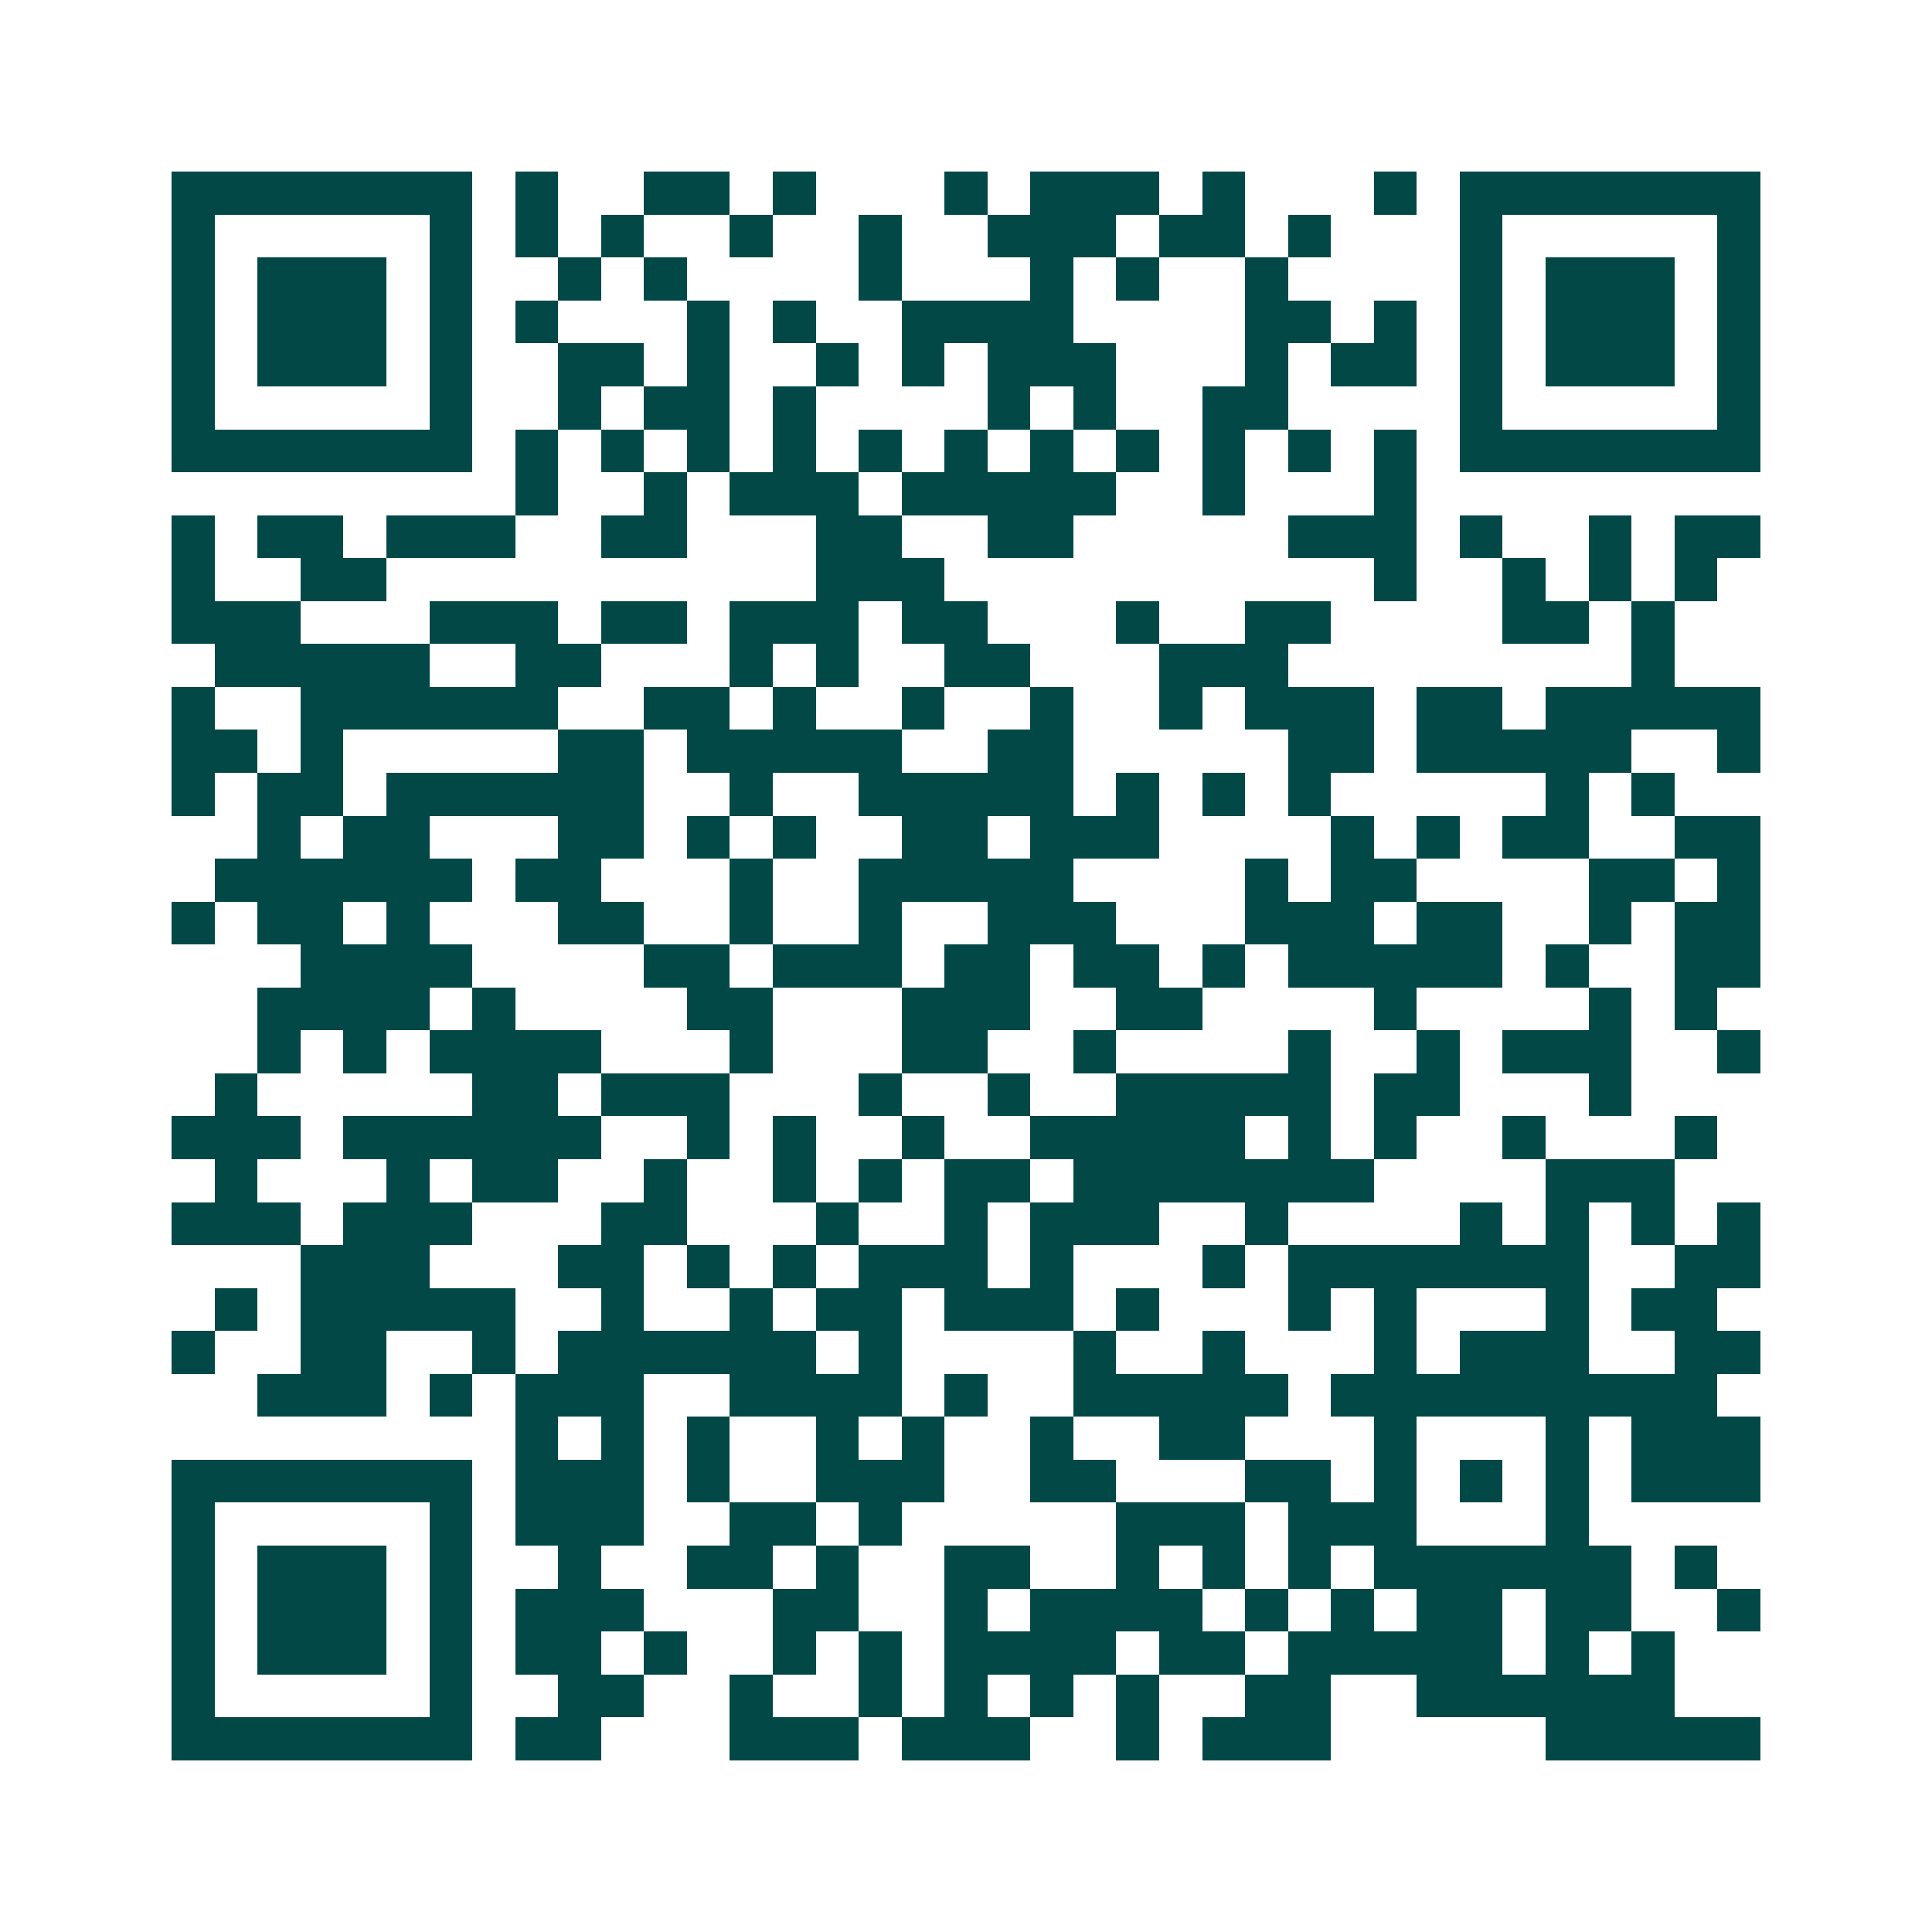 <svg xmlns="http://www.w3.org/2000/svg" width="200" height="200" viewBox="0 0 45 45" shape-rendering="crispEdges"><path fill="#ffffff" d="M0 0h45v45H0z"/><path stroke="#014847" d="M4 4.5h7m1 0h1m2 0h2m1 0h1m3 0h1m1 0h3m1 0h1m3 0h1m1 0h7M4 5.5h1m5 0h1m1 0h1m1 0h1m2 0h1m2 0h1m2 0h3m1 0h2m1 0h1m3 0h1m5 0h1M4 6.5h1m1 0h3m1 0h1m2 0h1m1 0h1m4 0h1m3 0h1m1 0h1m2 0h1m4 0h1m1 0h3m1 0h1M4 7.5h1m1 0h3m1 0h1m1 0h1m3 0h1m1 0h1m2 0h4m4 0h2m1 0h1m1 0h1m1 0h3m1 0h1M4 8.5h1m1 0h3m1 0h1m2 0h2m1 0h1m2 0h1m1 0h1m1 0h3m3 0h1m1 0h2m1 0h1m1 0h3m1 0h1M4 9.5h1m5 0h1m2 0h1m1 0h2m1 0h1m4 0h1m1 0h1m2 0h2m4 0h1m5 0h1M4 10.5h7m1 0h1m1 0h1m1 0h1m1 0h1m1 0h1m1 0h1m1 0h1m1 0h1m1 0h1m1 0h1m1 0h1m1 0h7M12 11.5h1m2 0h1m1 0h3m1 0h5m2 0h1m3 0h1M4 12.5h1m1 0h2m1 0h3m2 0h2m3 0h2m2 0h2m5 0h3m1 0h1m2 0h1m1 0h2M4 13.5h1m2 0h2m10 0h3m10 0h1m2 0h1m1 0h1m1 0h1M4 14.5h3m3 0h3m1 0h2m1 0h3m1 0h2m3 0h1m2 0h2m4 0h2m1 0h1M5 15.5h5m2 0h2m3 0h1m1 0h1m2 0h2m3 0h3m8 0h1M4 16.5h1m2 0h6m2 0h2m1 0h1m2 0h1m2 0h1m2 0h1m1 0h3m1 0h2m1 0h5M4 17.5h2m1 0h1m5 0h2m1 0h5m2 0h2m5 0h2m1 0h5m2 0h1M4 18.5h1m1 0h2m1 0h6m2 0h1m2 0h5m1 0h1m1 0h1m1 0h1m5 0h1m1 0h1M6 19.5h1m1 0h2m3 0h2m1 0h1m1 0h1m2 0h2m1 0h3m4 0h1m1 0h1m1 0h2m2 0h2M5 20.5h6m1 0h2m3 0h1m2 0h5m4 0h1m1 0h2m4 0h2m1 0h1M4 21.5h1m1 0h2m1 0h1m3 0h2m2 0h1m2 0h1m2 0h3m3 0h3m1 0h2m2 0h1m1 0h2M7 22.5h4m4 0h2m1 0h3m1 0h2m1 0h2m1 0h1m1 0h5m1 0h1m2 0h2M6 23.5h4m1 0h1m4 0h2m3 0h3m2 0h2m4 0h1m4 0h1m1 0h1M6 24.5h1m1 0h1m1 0h4m3 0h1m3 0h2m2 0h1m4 0h1m2 0h1m1 0h3m2 0h1M5 25.5h1m5 0h2m1 0h3m3 0h1m2 0h1m2 0h5m1 0h2m3 0h1M4 26.5h3m1 0h6m2 0h1m1 0h1m2 0h1m2 0h5m1 0h1m1 0h1m2 0h1m3 0h1M5 27.5h1m3 0h1m1 0h2m2 0h1m2 0h1m1 0h1m1 0h2m1 0h7m4 0h3M4 28.5h3m1 0h3m3 0h2m3 0h1m2 0h1m1 0h3m2 0h1m4 0h1m1 0h1m1 0h1m1 0h1M7 29.5h3m3 0h2m1 0h1m1 0h1m1 0h3m1 0h1m3 0h1m1 0h7m2 0h2M5 30.5h1m1 0h5m2 0h1m2 0h1m1 0h2m1 0h3m1 0h1m3 0h1m1 0h1m3 0h1m1 0h2M4 31.5h1m2 0h2m2 0h1m1 0h6m1 0h1m4 0h1m2 0h1m3 0h1m1 0h3m2 0h2M6 32.5h3m1 0h1m1 0h3m2 0h4m1 0h1m2 0h5m1 0h9M12 33.5h1m1 0h1m1 0h1m2 0h1m1 0h1m2 0h1m2 0h2m3 0h1m3 0h1m1 0h3M4 34.5h7m1 0h3m1 0h1m2 0h3m2 0h2m3 0h2m1 0h1m1 0h1m1 0h1m1 0h3M4 35.5h1m5 0h1m1 0h3m2 0h2m1 0h1m5 0h3m1 0h3m3 0h1M4 36.5h1m1 0h3m1 0h1m2 0h1m2 0h2m1 0h1m2 0h2m2 0h1m1 0h1m1 0h1m1 0h6m1 0h1M4 37.5h1m1 0h3m1 0h1m1 0h3m3 0h2m2 0h1m1 0h4m1 0h1m1 0h1m1 0h2m1 0h2m2 0h1M4 38.5h1m1 0h3m1 0h1m1 0h2m1 0h1m2 0h1m1 0h1m1 0h4m1 0h2m1 0h5m1 0h1m1 0h1M4 39.5h1m5 0h1m2 0h2m2 0h1m2 0h1m1 0h1m1 0h1m1 0h1m2 0h2m2 0h6M4 40.5h7m1 0h2m3 0h3m1 0h3m2 0h1m1 0h3m5 0h5"/></svg>
